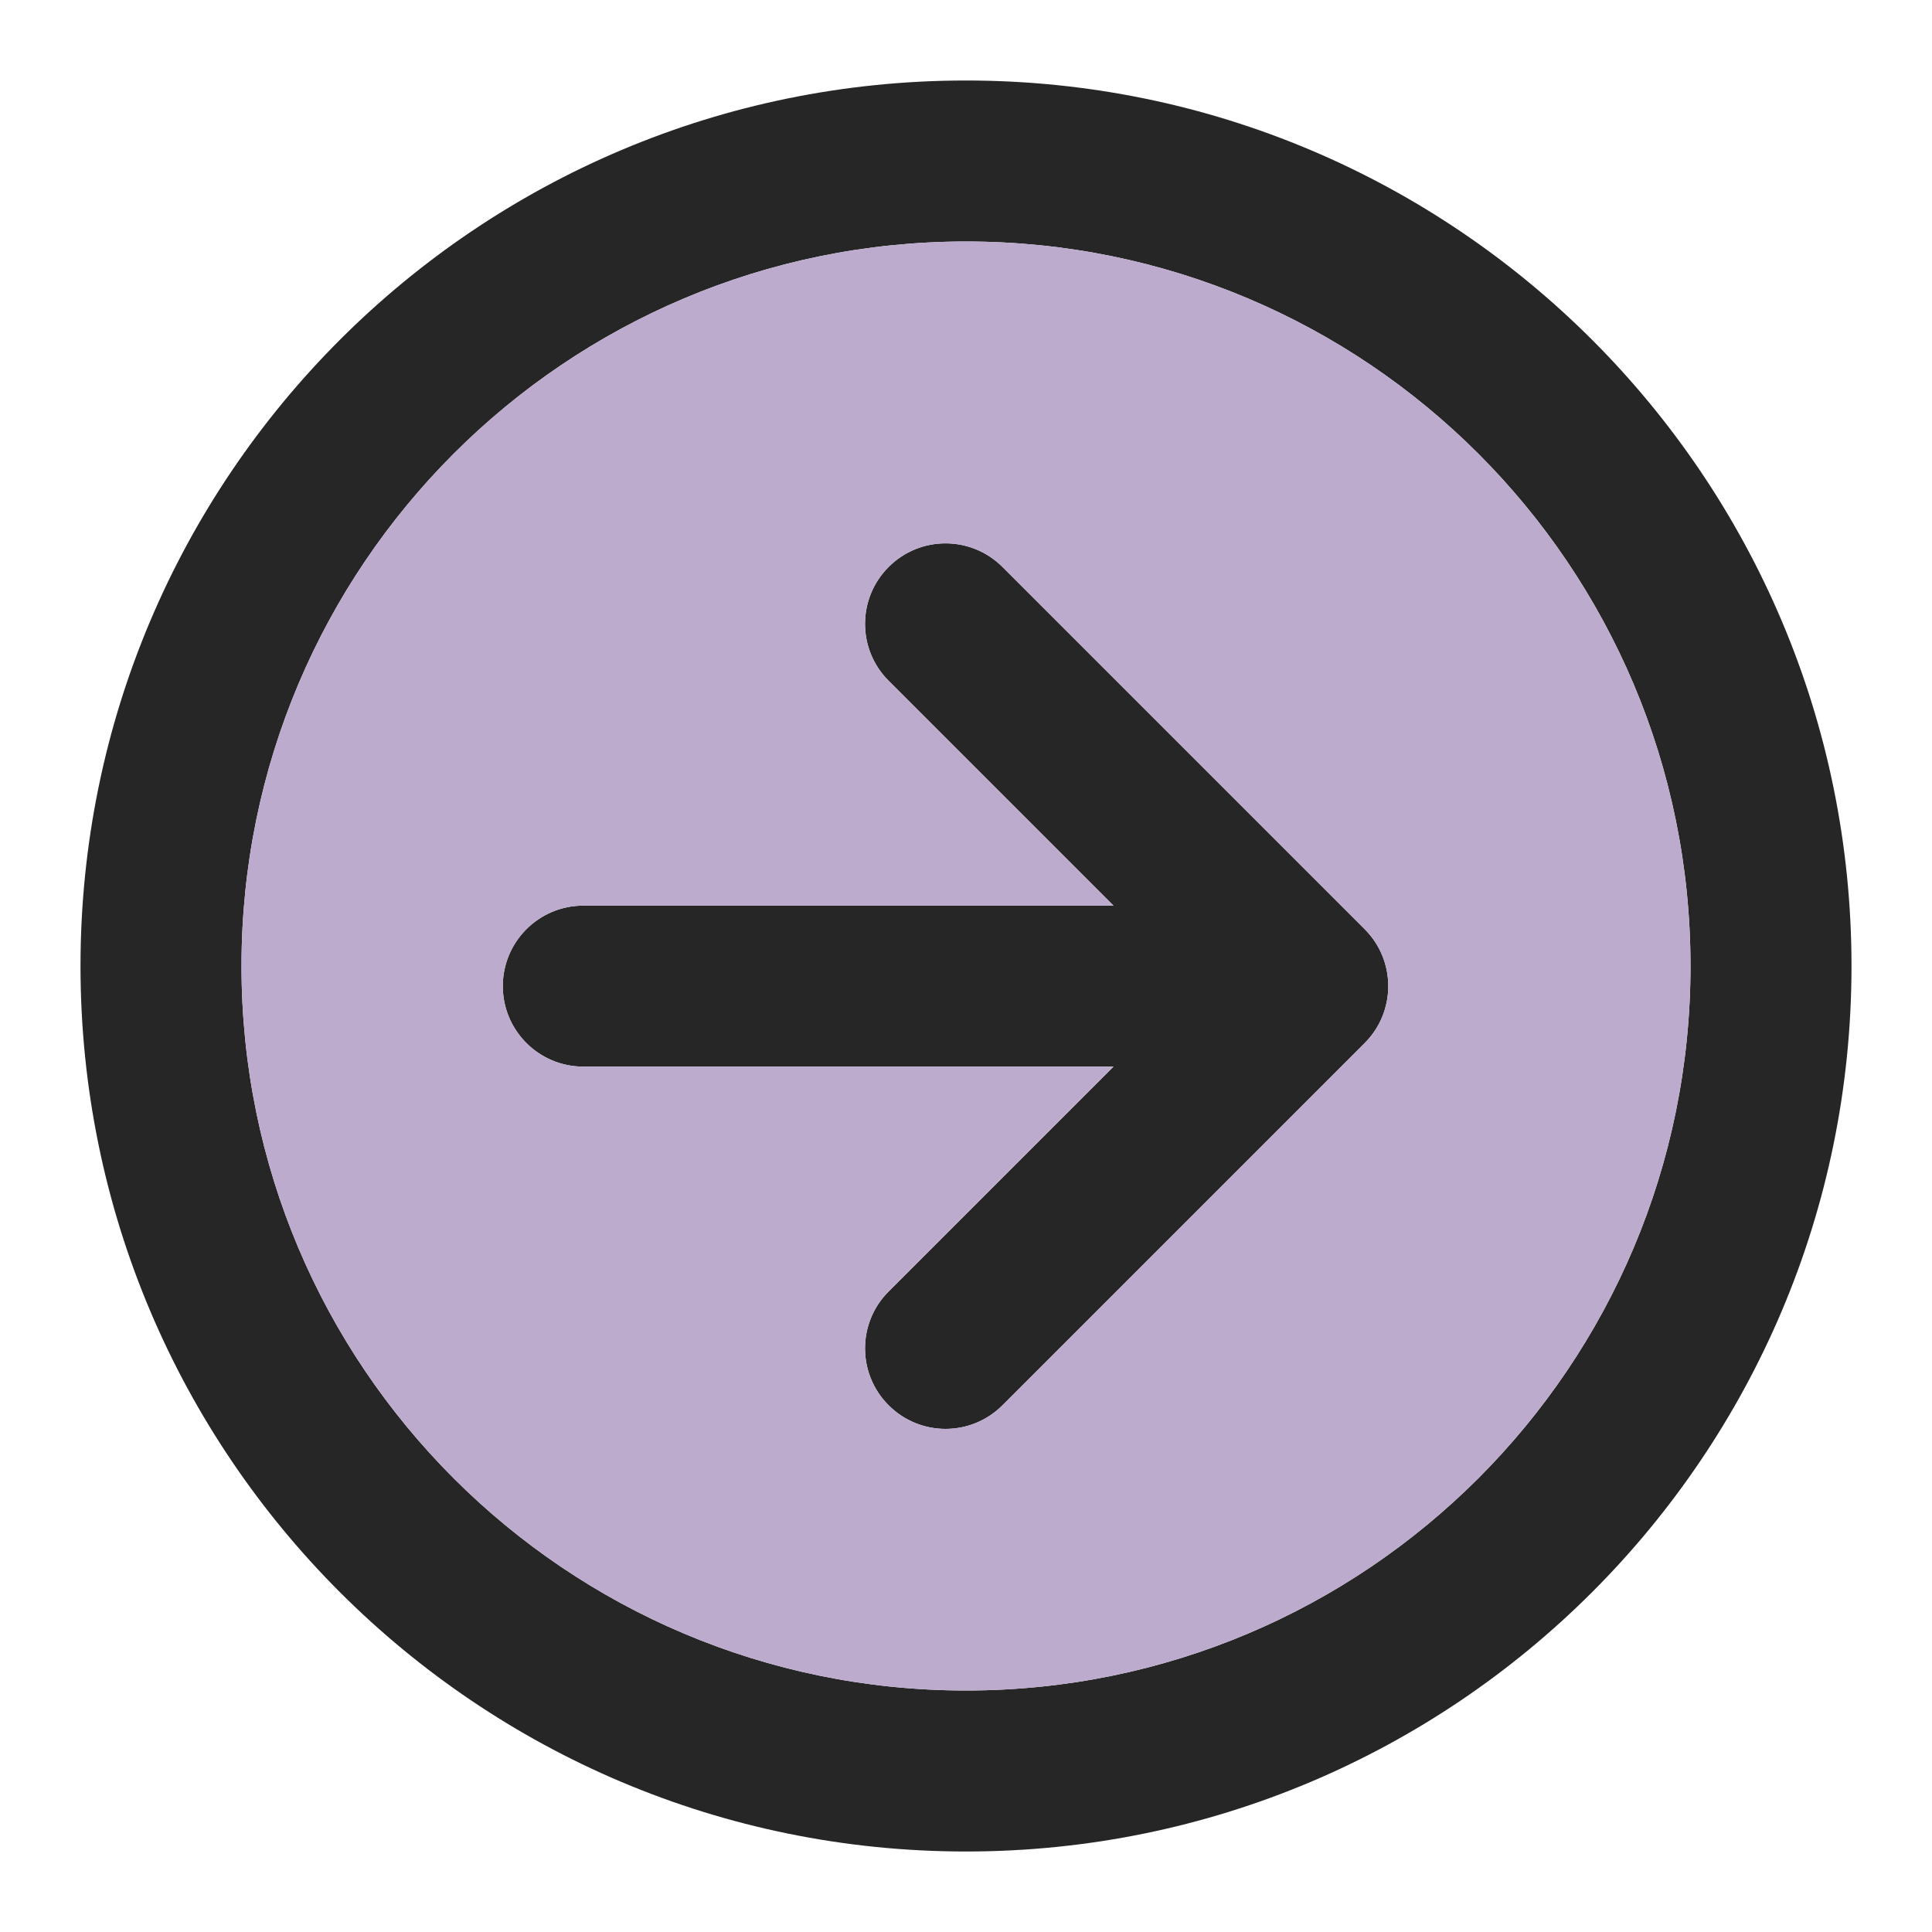 <svg width="24" height="24" viewBox="0 0 24 24" fill="none" xmlns="http://www.w3.org/2000/svg">
<path fill-rule="evenodd" clip-rule="evenodd" d="M1 12C1 5.925 5.925 1 12 1C18.075 1 23 5.925 23 12C23 18.075 18.075 23 12 23C5.925 23 1 18.075 1 12ZM12 3C7.029 3 3 7.029 3 12C3 16.971 7.029 21 12 21C16.971 21 21 16.971 21 12C21 7.029 16.971 3 12 3ZM11.039 7.043C11.429 6.652 12.062 6.652 12.453 7.043L16.953 11.543C17.343 11.933 17.343 12.567 16.953 12.957L12.453 17.457C12.062 17.848 11.429 17.848 11.039 17.457C10.648 17.067 10.648 16.433 11.039 16.043L13.832 13.25H7.246C6.694 13.25 6.246 12.802 6.246 12.25C6.246 11.698 6.694 11.25 7.246 11.25H13.832L11.039 8.457C10.648 8.067 10.648 7.433 11.039 7.043Z" fill="black" fill-opacity="0.85"/>
<path fill-rule="evenodd" clip-rule="evenodd" d="M3 12C3 7.029 7.029 3 12 3C16.971 3 21 7.029 21 12C21 16.971 16.971 21 12 21C7.029 21 3 16.971 3 12ZM11.039 7.043C11.429 6.652 12.062 6.652 12.453 7.043L16.953 11.543C17.343 11.933 17.343 12.567 16.953 12.957L12.453 17.457C12.062 17.848 11.429 17.848 11.039 17.457C10.648 17.067 10.648 16.433 11.039 16.043L13.832 13.25H7.246C6.694 13.25 6.246 12.802 6.246 12.25C6.246 11.698 6.694 11.25 7.246 11.25H13.832L11.039 8.457C10.648 8.067 10.648 7.433 11.039 7.043Z" fill="#BCABCD"/>
</svg>
